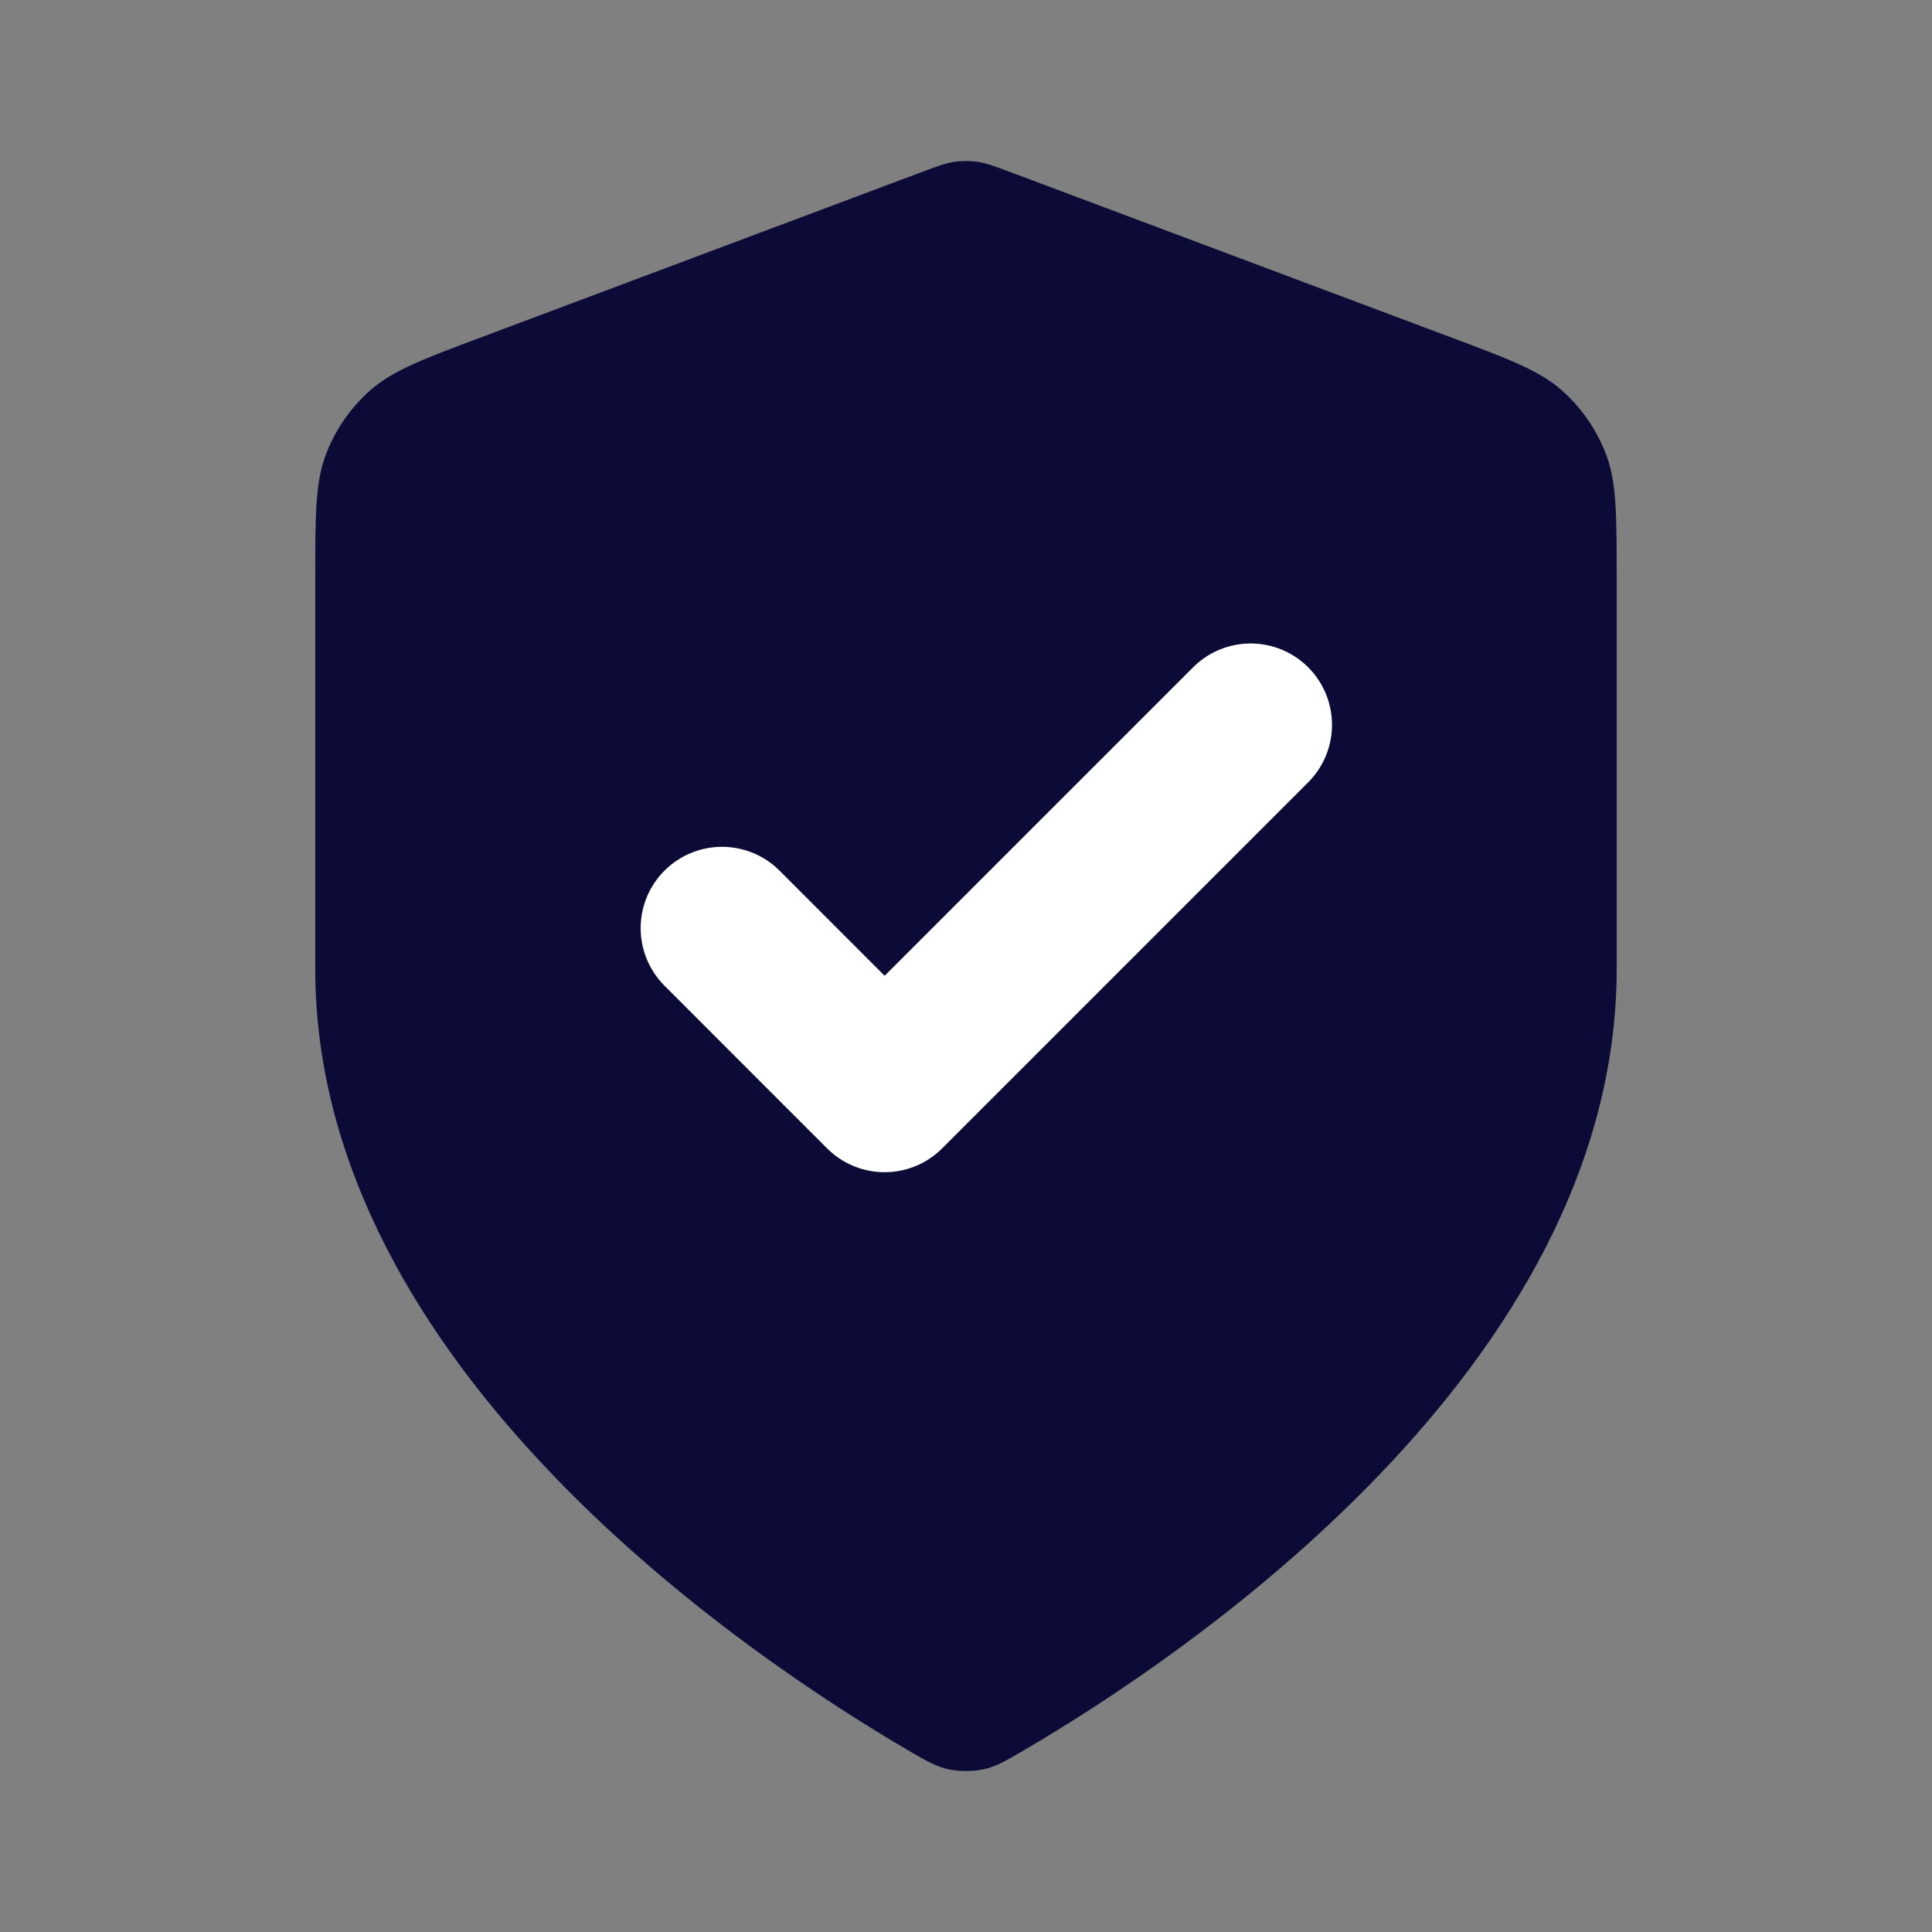 <svg width="24" height="24" viewBox="0 0 24 24" fill="none" xmlns="http://www.w3.org/2000/svg">
<rect x="0" y="0" width="24" height="24" fill="#808080" stroke="none"/>
<path d="M11.295 21.751C11.518 21.881 11.63 21.946 11.788 21.98C11.911 22.007 12.089 22.007 12.212 21.98C12.37 21.946 12.482 21.881 12.705 21.751C14.674 20.602 20.083 16.995 20.083 12.036V7.203C20.083 6.395 20.083 5.992 19.951 5.644C19.834 5.338 19.645 5.064 19.399 4.847C19.12 4.601 18.742 4.459 17.985 4.176L12.568 2.144C12.357 2.065 12.252 2.026 12.144 2.01C12.049 1.997 11.951 1.997 11.855 2.01C11.747 2.026 11.642 2.065 11.432 2.144L6.015 4.176C5.258 4.459 4.88 4.601 4.601 4.847C4.355 5.064 4.165 5.338 4.049 5.644C3.916 5.992 3.916 6.395 3.916 7.203V12.036C3.916 16.995 9.326 20.602 11.295 21.751Z" fill="#0C0B37"/>
<path d="M8.969 11.53L10.989 13.551L15.536 9.004" stroke="white" stroke-width="2.021" stroke-linecap="round" stroke-linejoin="round"/>
</svg>
